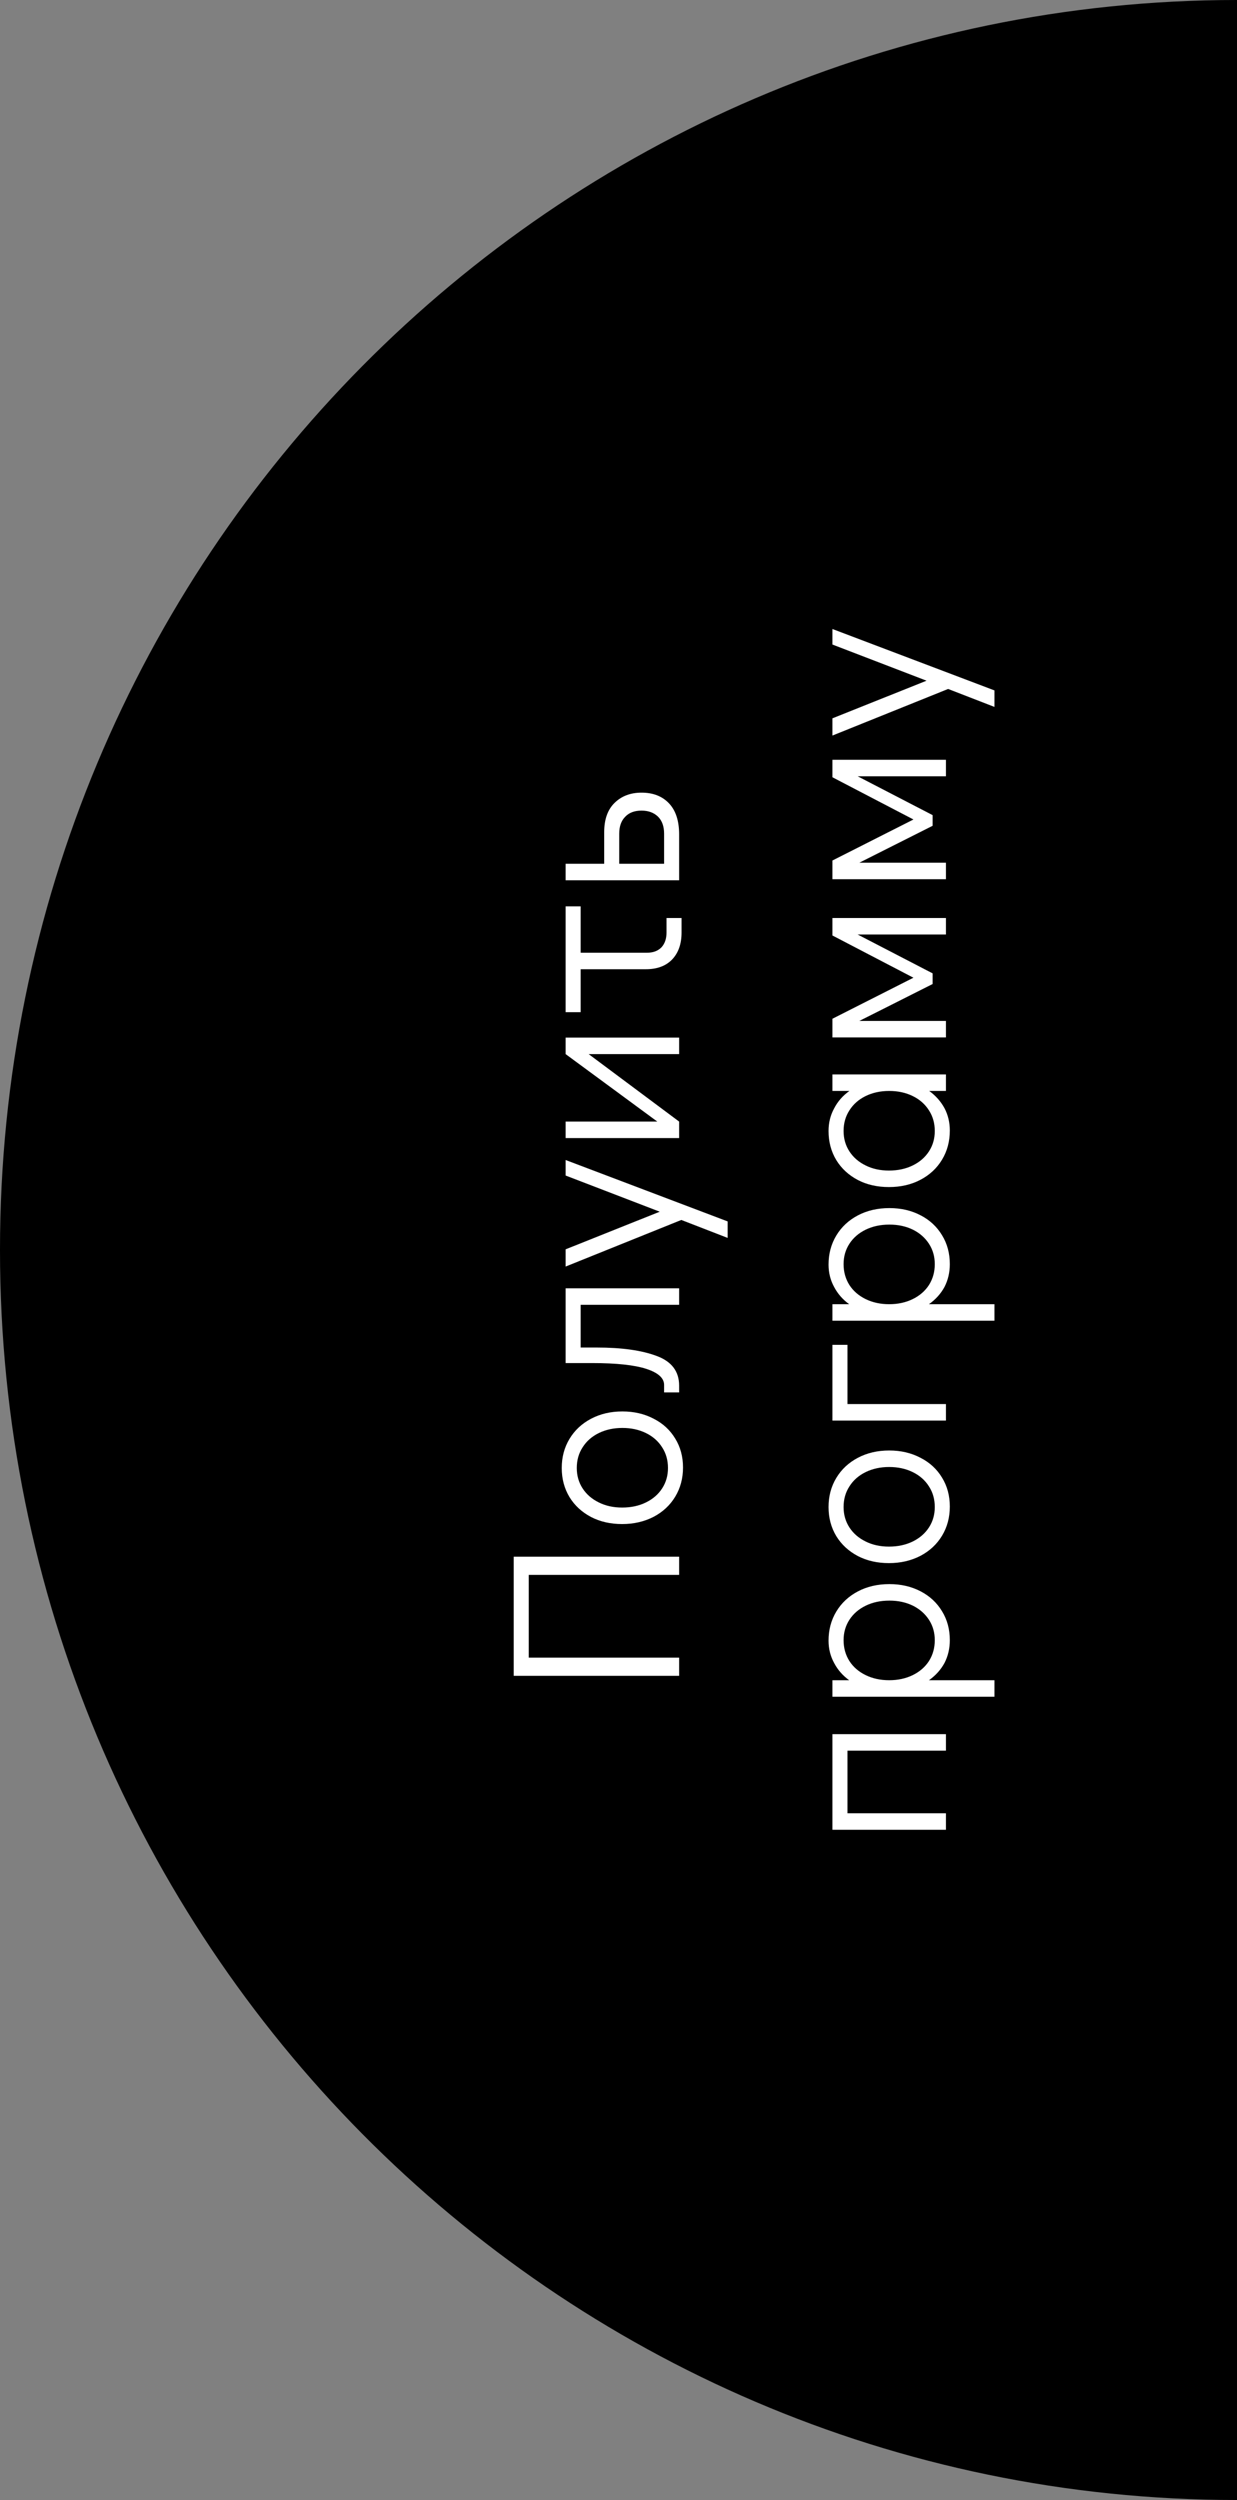 <?xml version="1.0" encoding="UTF-8"?> <svg xmlns="http://www.w3.org/2000/svg" width="51" height="103" viewBox="0 0 51 103" fill="none"><rect x="0" y="0" width="51" height="103" fill="#808080" stroke="none"/> <path d="M0 51.5C2.48654e-06 23.057 22.833 -2.4624e-06 51 0C51 0 50.999 23.195 50.999 51.5C50.999 79.805 51 103 51 103C22.833 103 -2.48654e-06 79.943 0 51.5Z" fill="black"></path> <path d="M28 69.044H21.18V64.135H28V64.885H21.8L21.8 68.294H28V69.044Z" fill="white"></path> <path d="M28.16 60.461C28.16 60.907 28.053 61.307 27.84 61.661C27.627 62.014 27.33 62.291 26.95 62.491C26.563 62.691 26.13 62.791 25.65 62.791C25.17 62.791 24.743 62.694 24.37 62.501C23.99 62.301 23.693 62.028 23.48 61.681C23.267 61.328 23.16 60.928 23.16 60.481C23.16 60.034 23.267 59.634 23.48 59.281C23.693 58.928 23.99 58.651 24.37 58.451C24.75 58.251 25.18 58.151 25.66 58.151C26.14 58.151 26.57 58.251 26.95 58.451C27.33 58.644 27.627 58.917 27.84 59.271C28.053 59.617 28.16 60.014 28.16 60.461ZM27.54 60.481C27.54 60.161 27.46 59.877 27.3 59.631C27.14 59.377 26.917 59.181 26.63 59.041C26.343 58.901 26.02 58.831 25.66 58.831C25.3 58.831 24.977 58.901 24.69 59.041C24.403 59.181 24.18 59.377 24.02 59.631C23.86 59.877 23.78 60.161 23.78 60.481C23.78 60.794 23.86 61.074 24.02 61.321C24.18 61.568 24.403 61.761 24.69 61.901C24.97 62.041 25.29 62.111 25.65 62.111C26.017 62.111 26.343 62.041 26.63 61.901C26.917 61.761 27.14 61.568 27.3 61.321C27.46 61.074 27.54 60.794 27.54 60.481Z" fill="white"></path> <path d="M27.38 57.368V57.058C27.38 56.778 27.137 56.558 26.65 56.398C26.157 56.238 25.41 56.158 24.41 56.158H23.32V53.078H28V53.758H23.94L23.94 55.518H24.6C25.64 55.518 26.467 55.635 27.08 55.868C27.693 56.095 28 56.502 28 57.088V57.368H27.38Z" fill="white"></path> <path d="M23.32 48.432V47.792L30 50.322V51.002L28.09 50.262L23.32 52.182V51.472L27.2 49.922L23.32 48.432Z" fill="white"></path> <path d="M23.32 43.429V42.749H28V43.429H24.27L28 46.209V46.889H23.32V46.209H27.1L23.32 43.429Z" fill="white"></path> <path d="M23.32 41.702V37.342H23.94V39.252H26.68C26.927 39.252 27.123 39.179 27.27 39.032C27.41 38.879 27.48 38.676 27.48 38.422V37.822L28.1 37.822V38.422C28.1 38.889 27.97 39.259 27.71 39.532C27.45 39.799 27.09 39.932 26.63 39.932H23.94V41.702H23.32Z" fill="white"></path> <path d="M23.32 36.267V35.587H24.91V34.286C24.91 33.76 25.053 33.356 25.34 33.077C25.627 32.797 25.997 32.657 26.45 32.657C26.93 32.657 27.31 32.806 27.59 33.106C27.863 33.4 28 33.823 28 34.377V36.267H23.32ZM27.38 34.346C27.38 34.047 27.297 33.813 27.13 33.647C26.957 33.48 26.73 33.397 26.45 33.397C26.163 33.397 25.94 33.48 25.78 33.647C25.613 33.813 25.53 34.047 25.53 34.346V35.587H27.38V34.346Z" fill="white"></path> <path d="M39 75.387H34.32V71.447H39V72.127H34.94V74.707H39V75.387Z" fill="white"></path> <path d="M34.16 67.595C34.16 67.149 34.267 66.749 34.48 66.395C34.693 66.042 34.99 65.765 35.37 65.565C35.75 65.365 36.183 65.265 36.67 65.265C37.15 65.265 37.58 65.365 37.96 65.565C38.333 65.759 38.627 66.032 38.84 66.385C39.053 66.732 39.16 67.129 39.16 67.575C39.16 67.915 39.087 68.229 38.94 68.515C38.787 68.795 38.573 69.032 38.3 69.225H41V69.905H34.32V69.225H35.01C34.743 69.032 34.537 68.795 34.39 68.515C34.237 68.235 34.16 67.929 34.16 67.595ZM38.54 67.575C38.54 67.262 38.46 66.982 38.3 66.735C38.14 66.489 37.92 66.295 37.64 66.155C37.353 66.015 37.03 65.945 36.67 65.945C36.303 65.945 35.977 66.015 35.69 66.155C35.403 66.295 35.18 66.489 35.02 66.735C34.86 66.982 34.78 67.262 34.78 67.575C34.78 67.895 34.86 68.182 35.02 68.435C35.18 68.682 35.403 68.875 35.69 69.015C35.977 69.155 36.3 69.225 36.66 69.225C37.02 69.225 37.343 69.155 37.63 69.015C37.917 68.875 38.14 68.682 38.3 68.435C38.46 68.182 38.54 67.895 38.54 67.575Z" fill="white"></path> <path d="M39.16 62.07C39.16 62.517 39.053 62.916 38.84 63.27C38.627 63.623 38.33 63.9 37.95 64.1C37.563 64.3 37.13 64.4 36.65 64.4C36.17 64.4 35.743 64.303 35.37 64.11C34.99 63.91 34.693 63.636 34.48 63.29C34.267 62.937 34.16 62.536 34.16 62.09C34.16 61.643 34.267 61.243 34.48 60.89C34.693 60.536 34.99 60.26 35.37 60.06C35.75 59.86 36.18 59.76 36.66 59.76C37.14 59.76 37.57 59.86 37.95 60.06C38.33 60.253 38.627 60.526 38.84 60.88C39.053 61.227 39.16 61.623 39.16 62.07ZM38.54 62.09C38.54 61.77 38.46 61.486 38.3 61.24C38.14 60.986 37.917 60.79 37.63 60.65C37.343 60.51 37.02 60.44 36.66 60.44C36.3 60.44 35.977 60.51 35.69 60.65C35.403 60.79 35.18 60.986 35.02 61.24C34.86 61.486 34.78 61.77 34.78 62.09C34.78 62.403 34.86 62.683 35.02 62.93C35.18 63.176 35.403 63.37 35.69 63.51C35.97 63.65 36.29 63.72 36.65 63.72C37.017 63.72 37.343 63.65 37.63 63.51C37.917 63.37 38.14 63.176 38.3 62.93C38.46 62.683 38.54 62.403 38.54 62.09Z" fill="white"></path> <path d="M39 58.527L34.32 58.527V55.407H34.94V57.847H39V58.527Z" fill="white"></path> <path d="M34.16 52.103C34.16 51.656 34.267 51.256 34.48 50.903C34.693 50.549 34.99 50.273 35.37 50.073C35.75 49.873 36.183 49.773 36.67 49.773C37.15 49.773 37.58 49.873 37.96 50.073C38.333 50.266 38.627 50.539 38.84 50.893C39.053 51.239 39.16 51.636 39.16 52.083C39.16 52.423 39.087 52.736 38.94 53.023C38.787 53.303 38.573 53.539 38.3 53.733H41V54.413H34.32V53.733H35.01C34.743 53.539 34.537 53.303 34.39 53.023C34.237 52.743 34.16 52.436 34.16 52.103ZM38.54 52.083C38.54 51.769 38.46 51.489 38.3 51.243C38.14 50.996 37.92 50.803 37.64 50.663C37.353 50.523 37.03 50.453 36.67 50.453C36.303 50.453 35.977 50.523 35.69 50.663C35.403 50.803 35.18 50.996 35.02 51.243C34.86 51.489 34.78 51.769 34.78 52.083C34.78 52.403 34.86 52.689 35.02 52.943C35.18 53.189 35.403 53.383 35.69 53.523C35.977 53.663 36.3 53.733 36.66 53.733C37.02 53.733 37.343 53.663 37.63 53.523C37.917 53.383 38.14 53.189 38.3 52.943C38.46 52.689 38.54 52.403 38.54 52.083Z" fill="white"></path> <path d="M34.32 44.267H39V44.947H38.31C38.577 45.141 38.787 45.377 38.94 45.657C39.087 45.937 39.16 46.244 39.16 46.577C39.16 47.024 39.053 47.424 38.84 47.777C38.627 48.131 38.33 48.407 37.95 48.607C37.57 48.807 37.137 48.907 36.65 48.907C36.17 48.907 35.743 48.811 35.37 48.617C34.99 48.417 34.693 48.144 34.48 47.797C34.267 47.444 34.16 47.044 34.16 46.597C34.16 46.257 34.237 45.947 34.39 45.667C34.537 45.381 34.747 45.141 35.02 44.947H34.32V44.267ZM38.54 46.597C38.54 46.277 38.46 45.994 38.3 45.747C38.14 45.494 37.917 45.297 37.63 45.157C37.343 45.017 37.02 44.947 36.66 44.947C36.3 44.947 35.977 45.017 35.69 45.157C35.403 45.297 35.18 45.494 35.02 45.747C34.86 45.994 34.78 46.277 34.78 46.597C34.78 46.911 34.86 47.191 35.02 47.437C35.18 47.684 35.403 47.877 35.69 48.017C35.97 48.157 36.29 48.227 36.65 48.227C37.017 48.227 37.343 48.157 37.63 48.017C37.917 47.877 38.14 47.684 38.3 47.437C38.46 47.191 38.54 46.911 38.54 46.597Z" fill="white"></path> <path d="M34.32 38.542V37.822H39V38.502H35.36L38.45 40.102V40.542L35.43 42.062H39V42.742H34.32V41.972L37.66 40.282L34.32 38.542Z" fill="white"></path> <path d="M34.32 32.023V31.303H39V31.983H35.36L38.45 33.583V34.023L35.43 35.543H39V36.223H34.32V35.453L37.66 33.763L34.32 32.023Z" fill="white"></path> <path d="M34.32 26.555V25.915L41 28.445V29.125L39.09 28.385L34.32 30.305V29.595L38.2 28.045L34.32 26.555Z" fill="white"></path> </svg> 